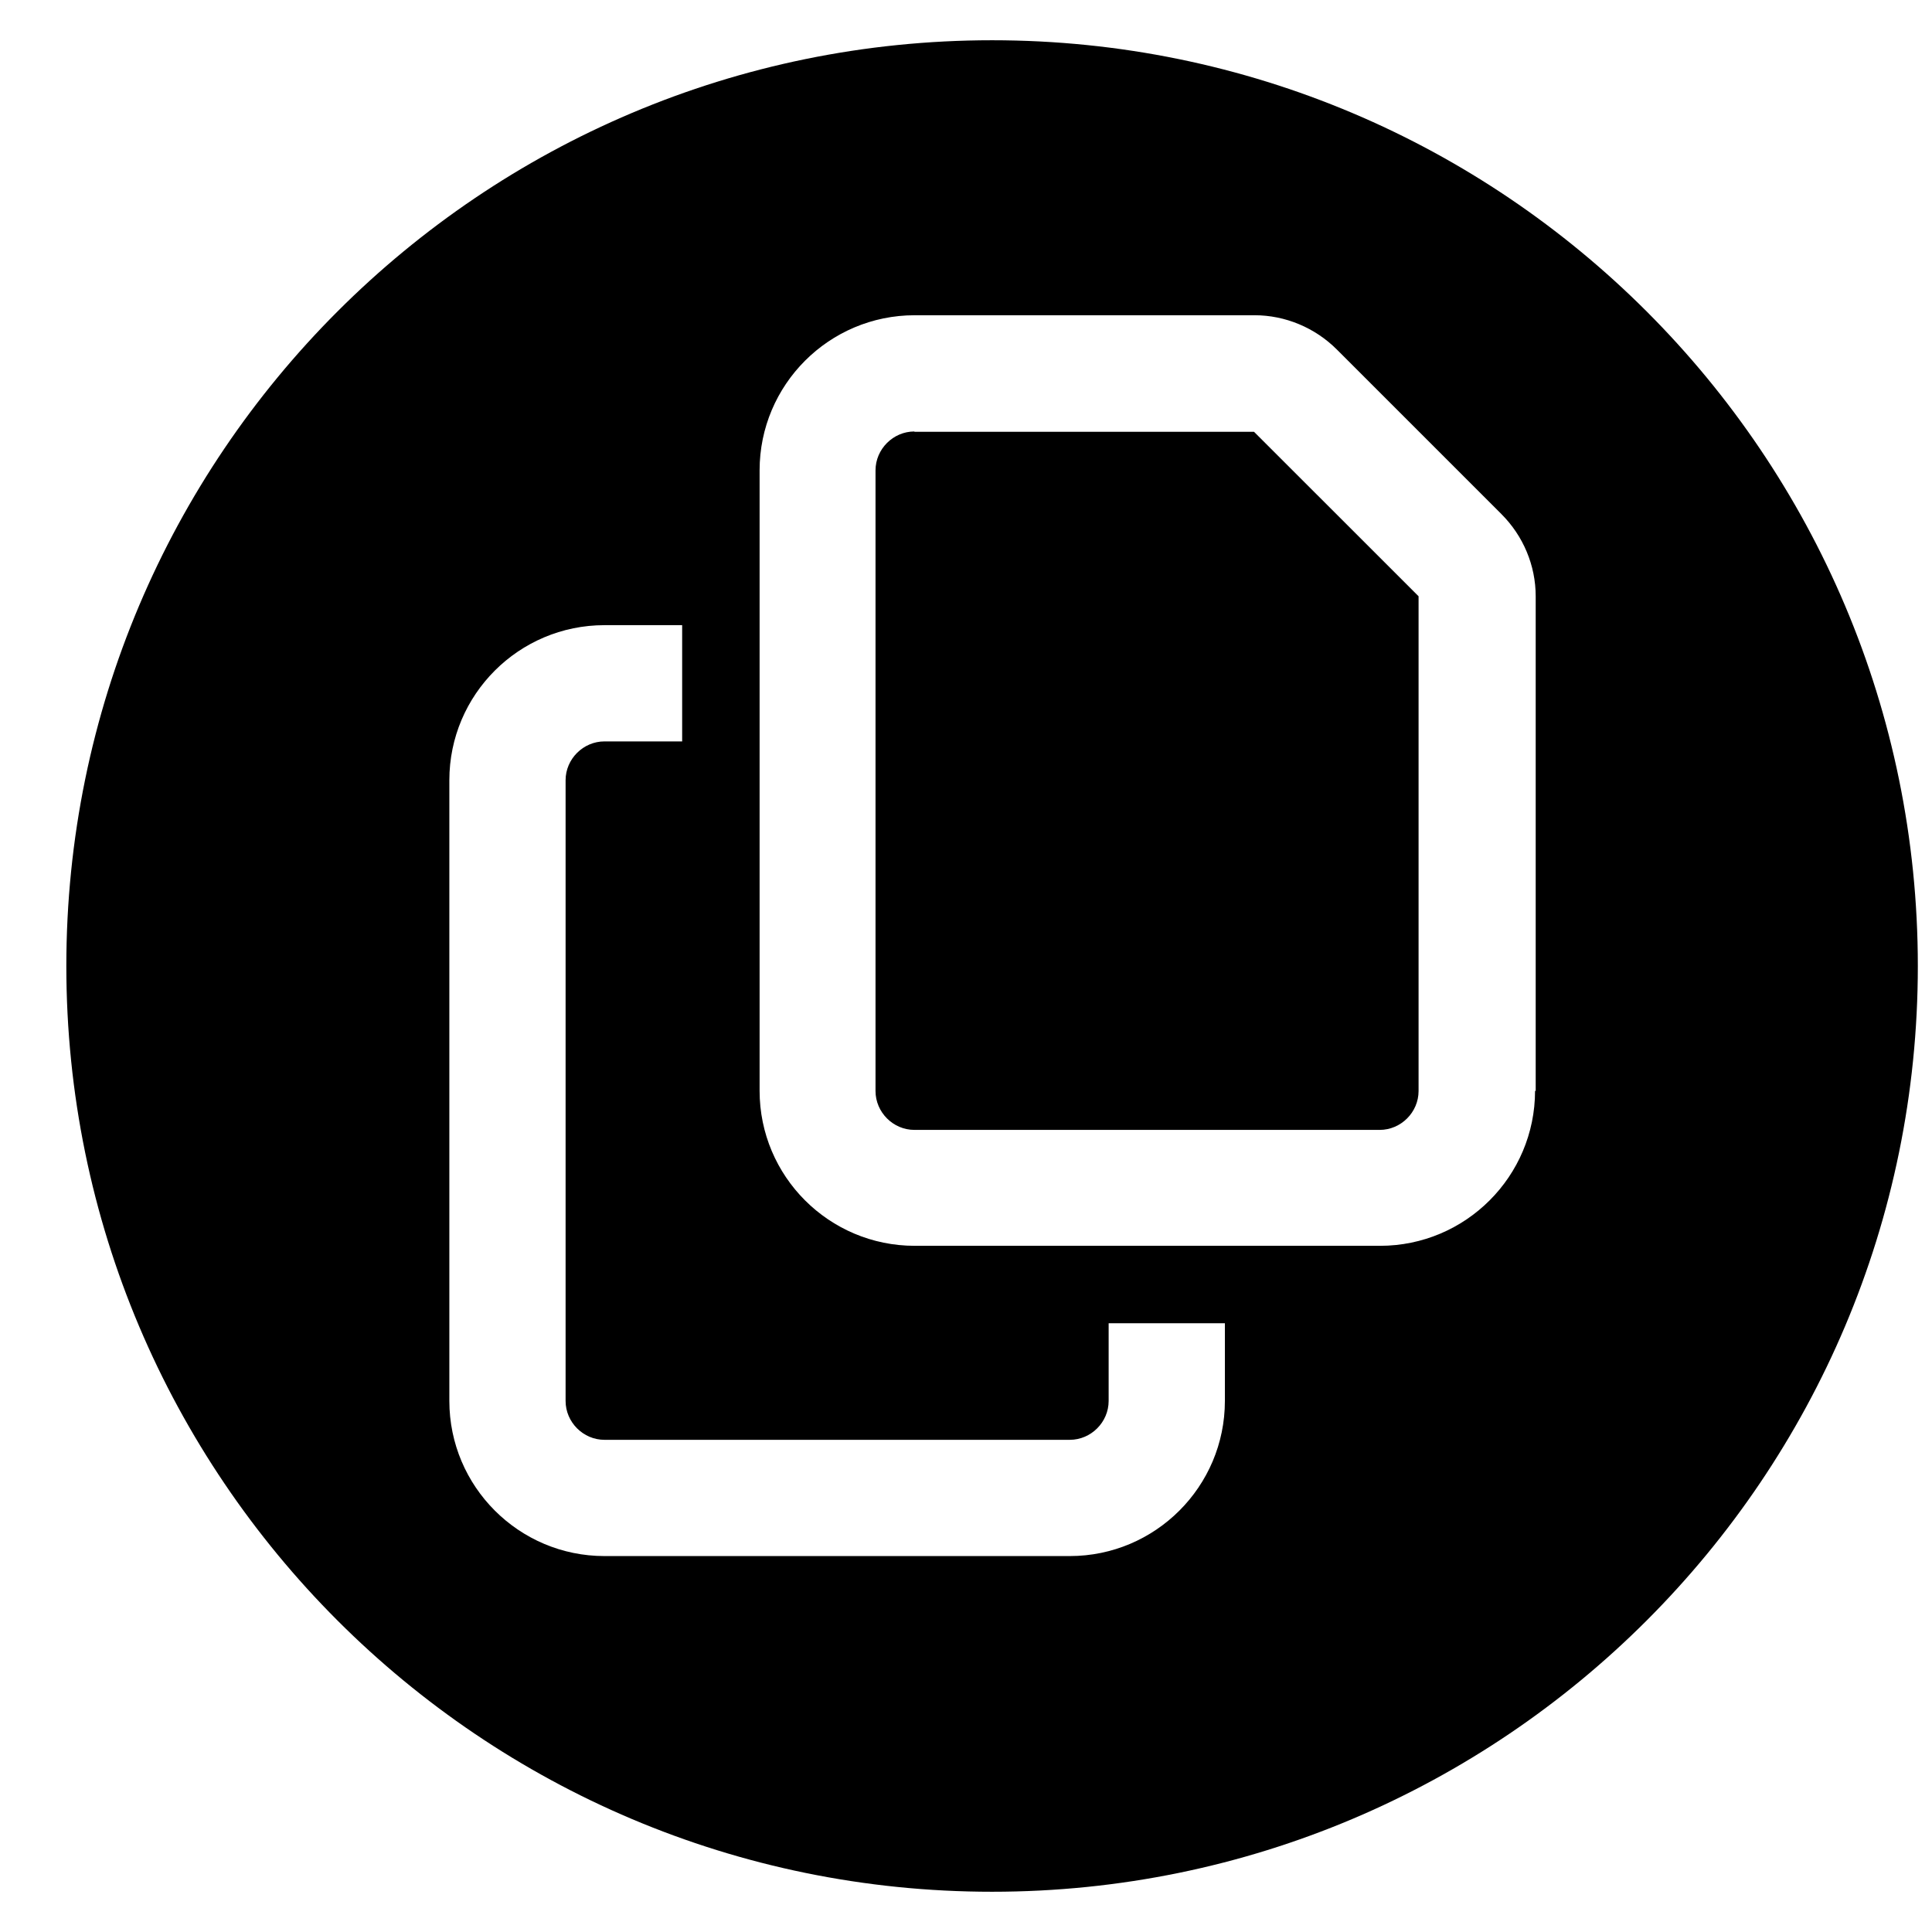 <svg width="24" height="24" viewBox="0 0 24 24" fill="none" xmlns="http://www.w3.org/2000/svg">
<g clip-path="url(#clip0_2009_279)">
<path d="M11.359 5.36C11.095 5.36 10.876 5.579 10.876 5.843V13.553C10.876 13.817 11.095 14.036 11.359 14.036H17.139C17.403 14.036 17.622 13.817 17.622 13.553V7.407L15.578 5.364H11.359V5.36Z" fill="black"/>
<path d="M12.324 0.5C5.974 0.5 0.824 5.65 0.824 12C0.824 18.349 5.974 23.5 12.324 23.5C18.674 23.5 23.824 18.349 23.824 12C23.824 5.65 18.674 0.5 12.324 0.5ZM15.216 17.403C15.216 18.466 14.352 19.33 13.289 19.33H7.509C6.446 19.33 5.582 18.466 5.582 17.403V9.692C5.582 8.629 6.446 7.766 7.509 7.766H8.474V9.21H7.509C7.245 9.21 7.026 9.429 7.026 9.692V17.403C7.026 17.667 7.245 17.886 7.509 17.886H13.289C13.553 17.886 13.772 17.667 13.772 17.403V16.438H15.216V17.403ZM19.069 13.55C19.069 14.613 18.206 15.476 17.143 15.476H11.363C10.299 15.476 9.436 14.613 9.436 13.55V5.843C9.436 4.78 10.299 3.916 11.363 3.916H15.585C15.966 3.916 16.336 4.071 16.607 4.342L18.651 6.386C18.922 6.657 19.077 7.023 19.077 7.408V13.553L19.069 13.55Z" fill="black"/>
</g>
<defs>
<clipPath id="clip0_2009_279">
<rect width="23" height="23" fill="white" transform="translate(0.824 0.5)"/>
</clipPath>
</defs>
</svg>
